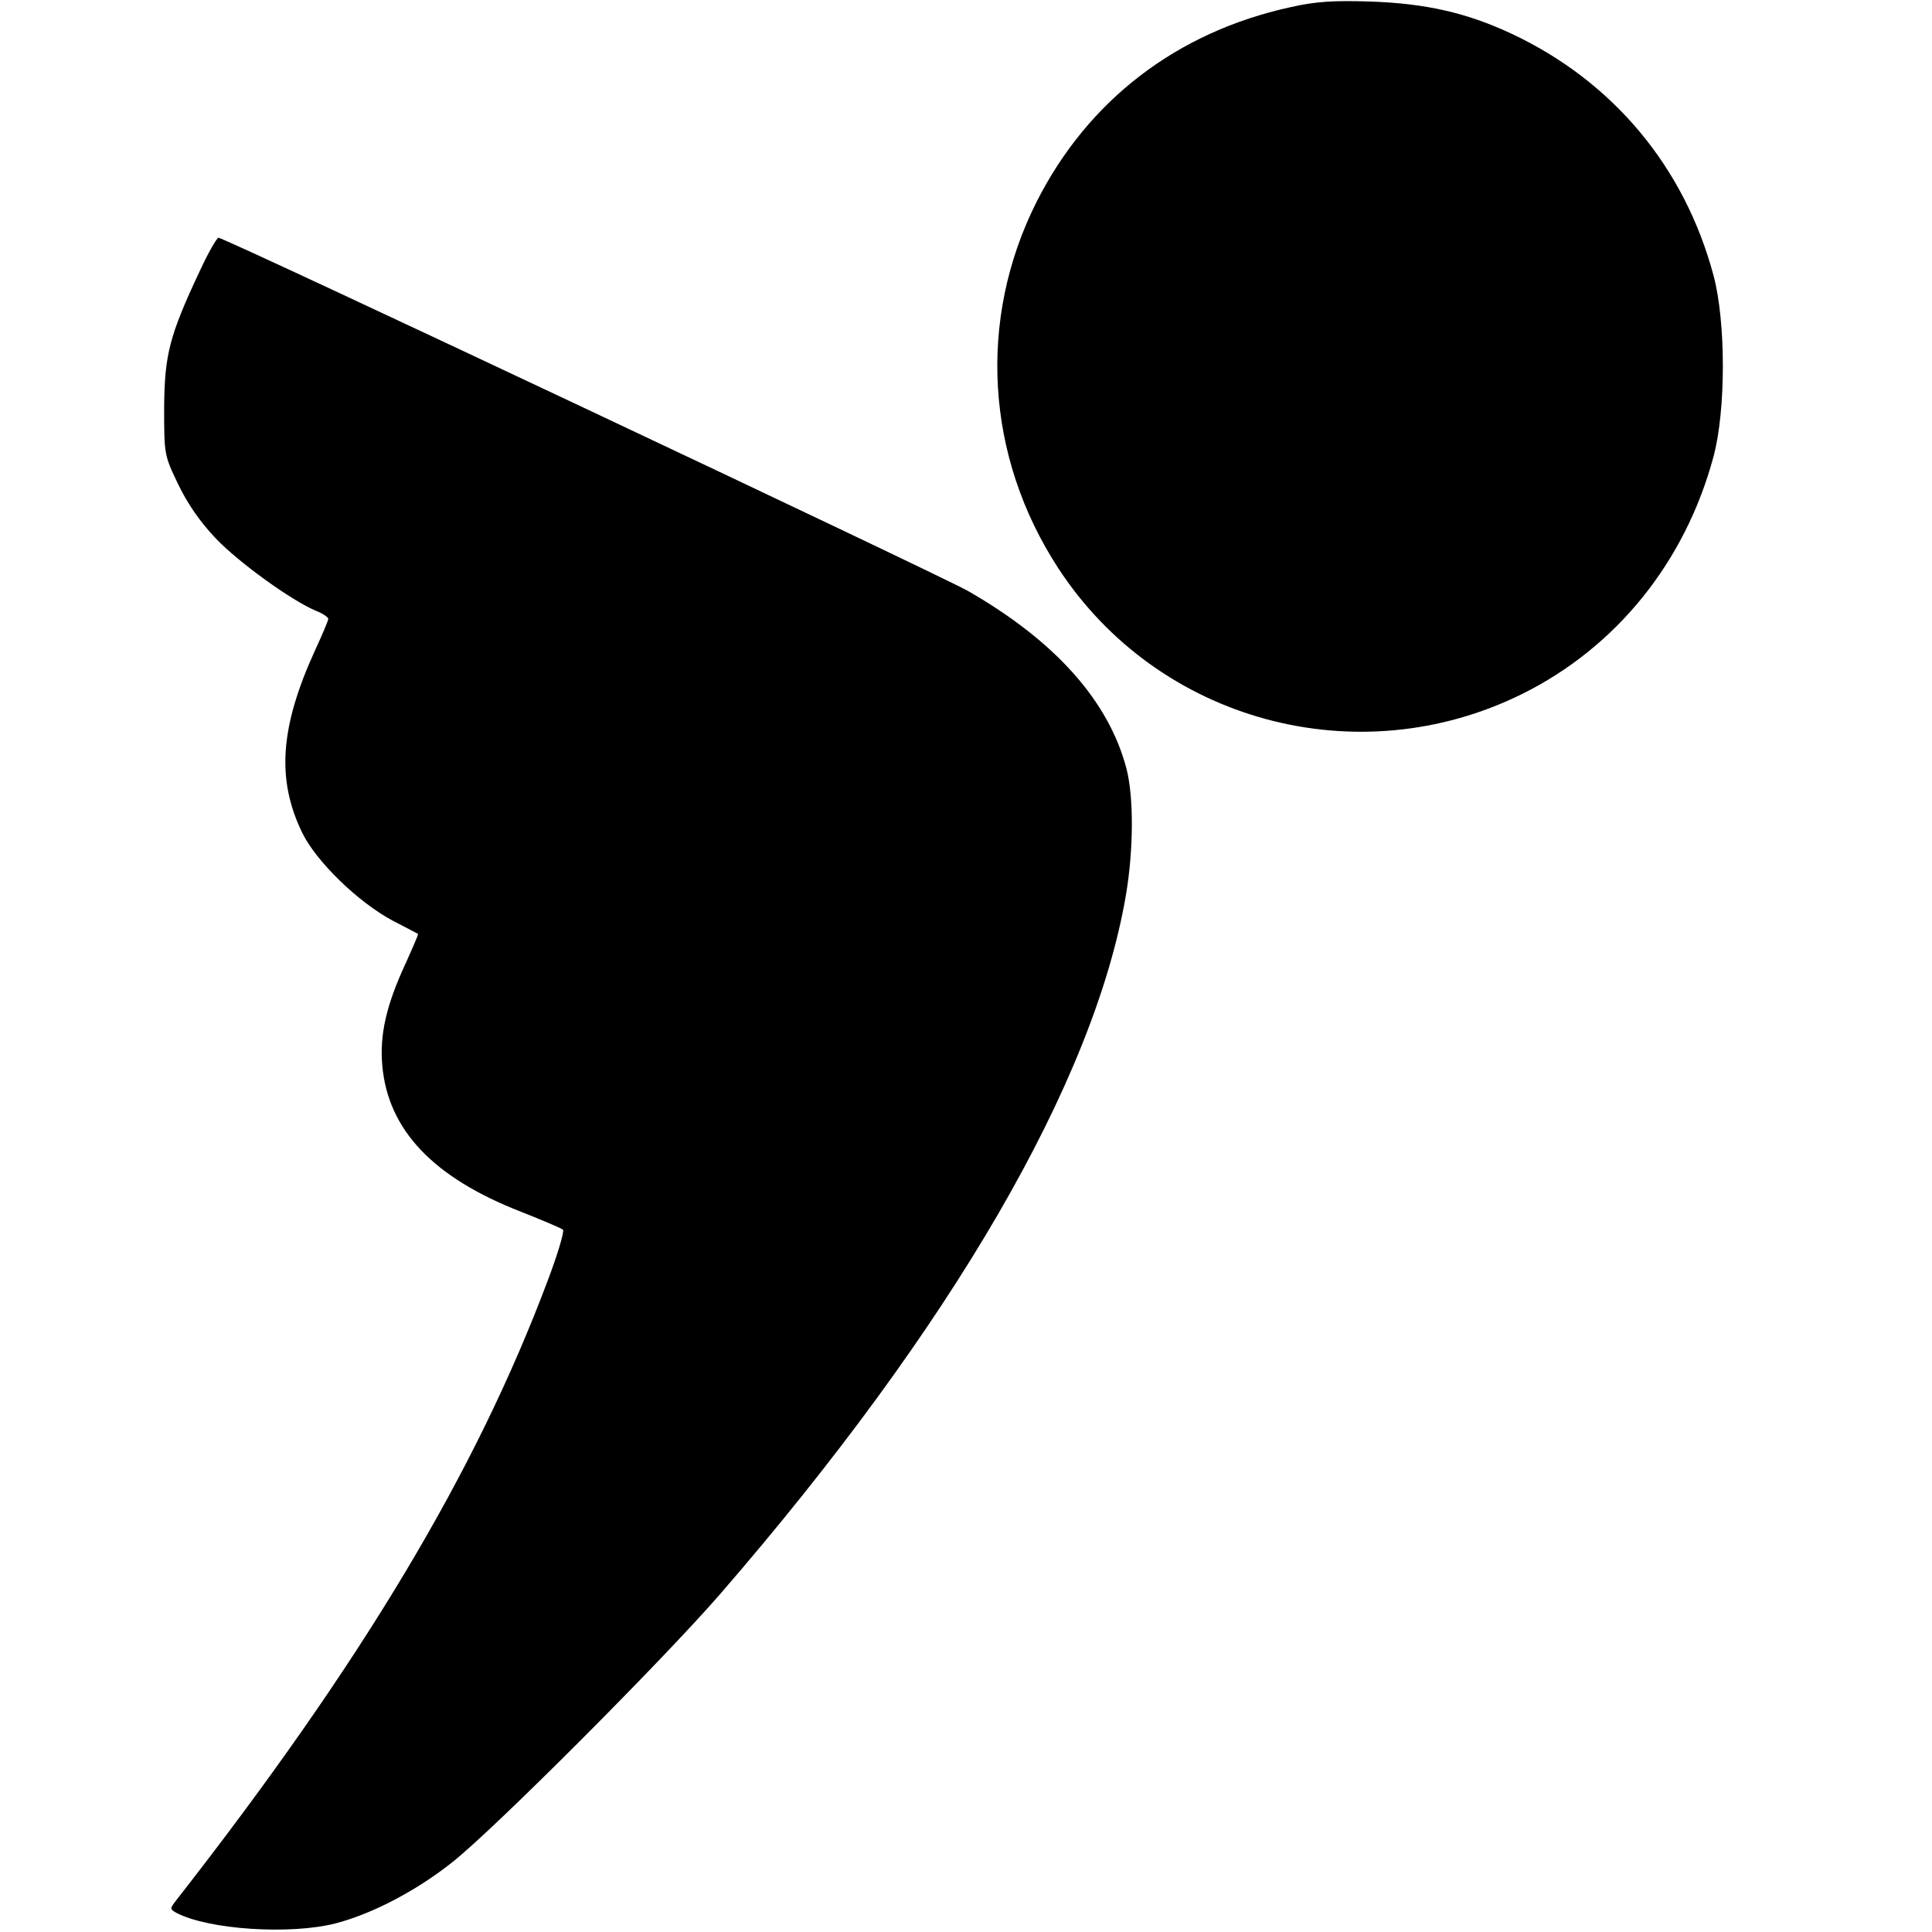 <?xml version="1.0" standalone="no"?>
<!DOCTYPE svg PUBLIC "-//W3C//DTD SVG 20010904//EN"
 "http://www.w3.org/TR/2001/REC-SVG-20010904/DTD/svg10.dtd">
<svg version="1.0" xmlns="http://www.w3.org/2000/svg"
 width="512pt" height="512pt" viewBox="0 0 512 512"
 preserveAspectRatio="xMidYMid meet">
<g transform="translate(0,512) scale(0.1,-0.1)"
fill="#000000" stroke="none">
<path d="M3420 5101 c-302 -66 -537 -247 -673 -516 -157 -312 -135 -675 57
-970 265 -407 794 -550 1230 -334 250 124 432 350 507 629 33 123 33 357 0
480 -77 288 -267 515 -536 641 -118 55 -226 80 -375 85 -97 3 -144 0 -210 -15z"/>
<path d="M530 4403 c-81 -172 -94 -223 -95 -363 0 -124 0 -126 37 -203 25 -52
58 -100 100 -144 61 -64 201 -165 266 -192 18 -7 32 -17 32 -21 0 -4 -15 -40
-34 -81 -94 -205 -104 -344 -35 -486 37 -76 148 -184 240 -233 35 -18 65 -34
67 -35 1 -1 -14 -36 -33 -78 -51 -110 -69 -188 -62 -270 15 -171 134 -297 367
-388 58 -23 108 -44 112 -48 4 -4 -14 -65 -41 -136 -190 -506 -491 -1010 -984
-1641 -17 -22 -17 -23 0 -33 85 -45 303 -59 423 -28 99 26 216 88 310 163 113
90 556 534 708 709 615 710 992 1359 1076 1854 20 119 21 259 1 335 -47 178
-188 337 -420 470 -78 44 -1969 936 -1986 936 -4 0 -27 -39 -49 -87z"/>
</g>
</svg>
